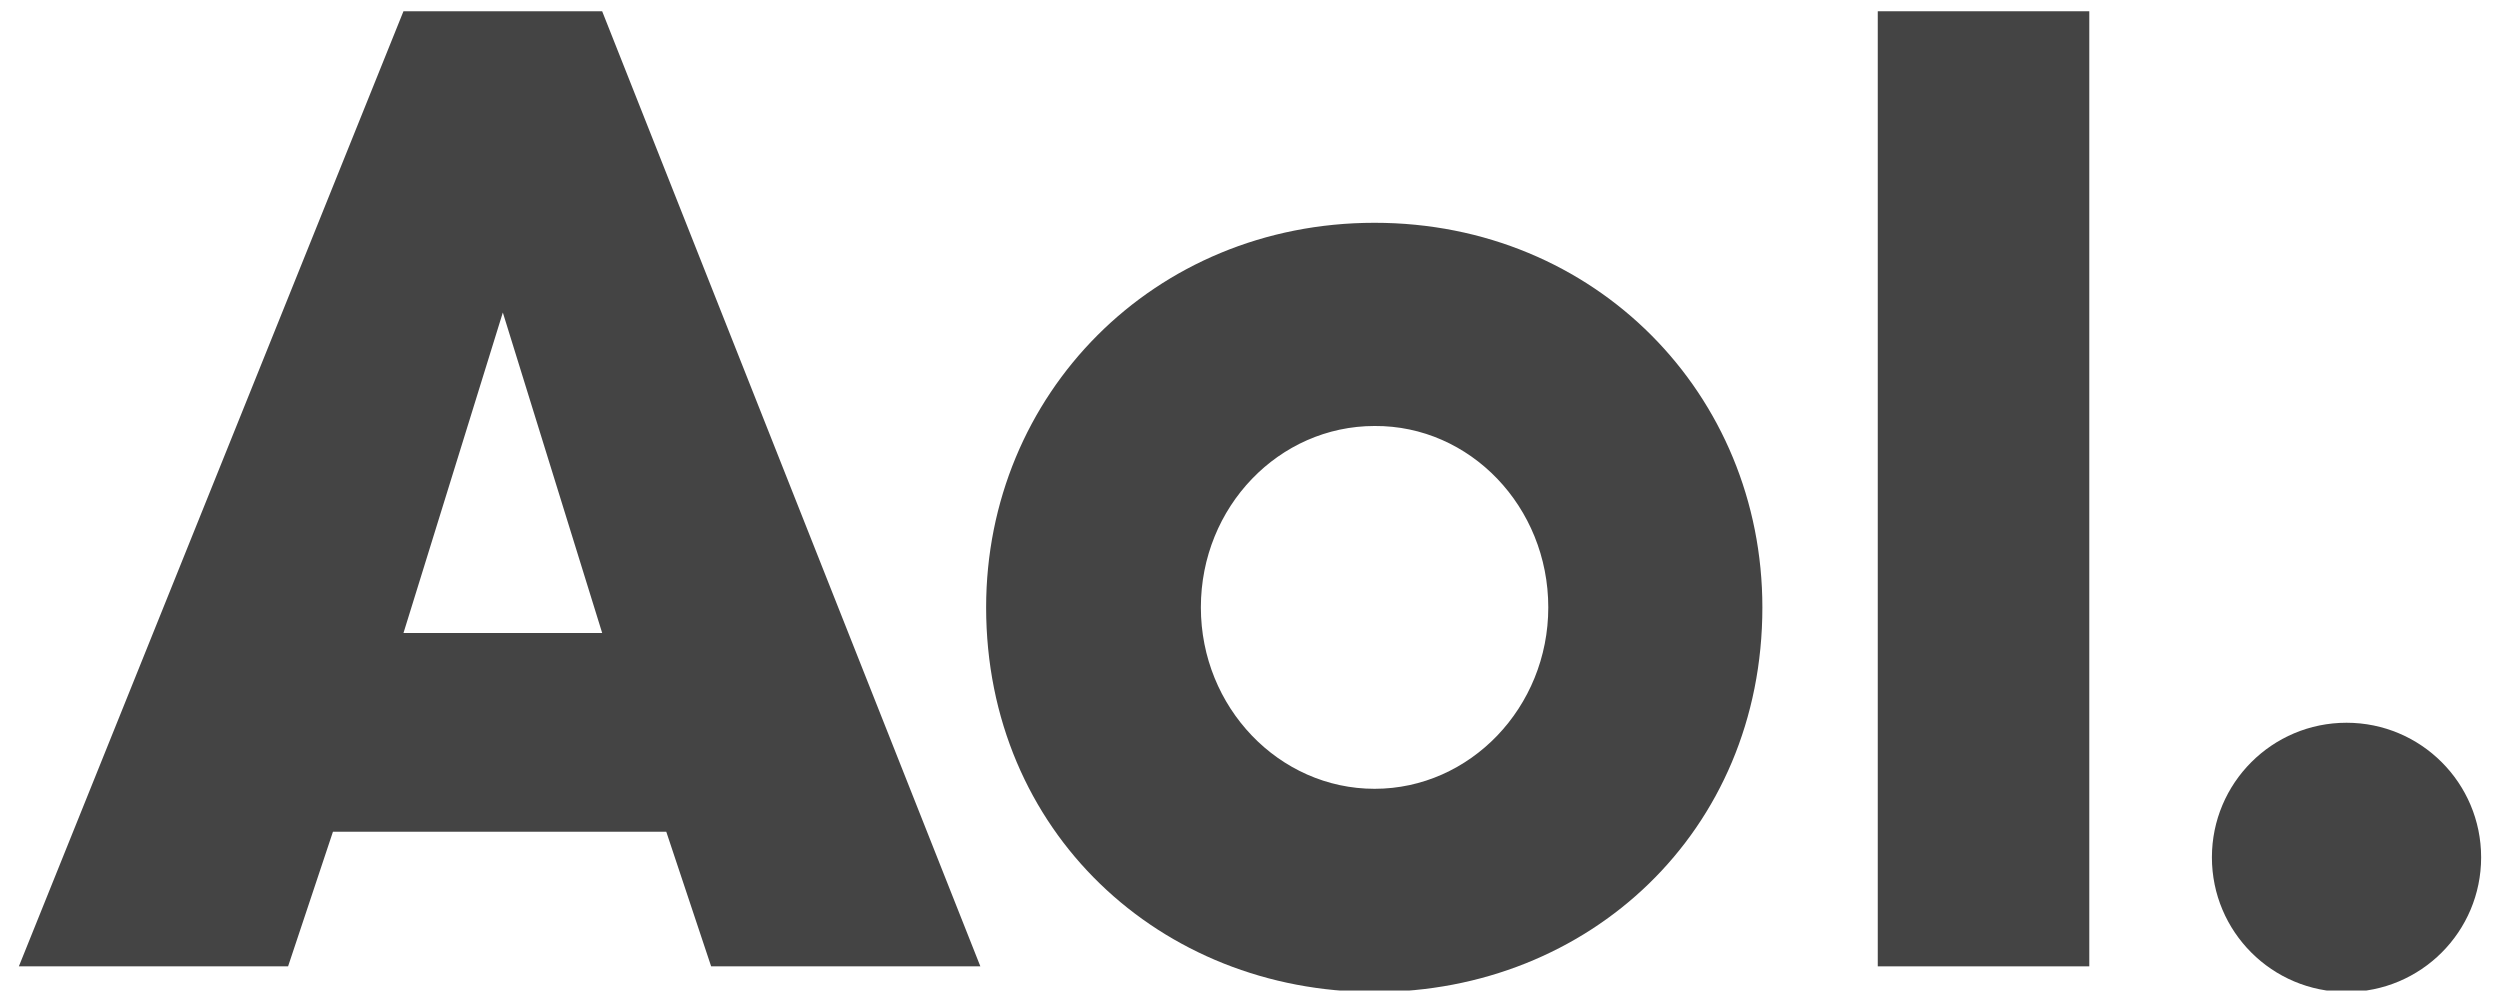 <svg width="265" height="105" xmlns="http://www.w3.org/2000/svg" viewBox="0 0 265 105">
  <title>AOL Logo</title>
   <g>
    <path fill="#444444" stroke-width="0.438" d="m145.705,23.616c-23.441,0 -41.175,18.209 -41.175,40.767c0,23.781 18.481,40.767 41.175,40.767c22.694,0 41.107,-16.986 41.107,-40.767c0,-22.558 -17.666,-40.767 -41.107,-40.767zm0,21.539c10.124,-0.068 18.413,8.561 18.413,19.229c0,10.6 -8.289,19.229 -18.413,19.229c-10.124,0 -18.413,-8.629 -18.413,-19.229c0,-10.667 8.289,-19.229 18.413,-19.229z" id="svg_14"/>
    <path fill="#444444" stroke-width="0.1" d="m263,90.88c0,7.882 -6.387,14.269 -14.269,14.269c-7.882,0 -14.269,-6.387 -14.269,-14.269c0,-7.882 6.387,-14.269 14.269,-14.269c7.882,0 14.269,6.387 14.269,14.269z" id="svg_13"/>
    <path fill="#444444" stroke-width="1px" d="m221.465,102.433l-22.422,0l0,-101.239l22.422,0l0,101.239z" id="svg_12"/>
    <path fill="#444444" fill-rule="evenodd" stroke-width="0.2" d="m2,102.433l40.767,-101.239l21.063,0l40.088,101.239l-28.537,0l-4.756,-14.269l-35.332,0l-4.756,14.269l-28.537,0zm61.831,-35.332l-21.063,0l10.532,-33.973l10.532,33.973z" id="svg_11"/>
   </g>
</svg>
